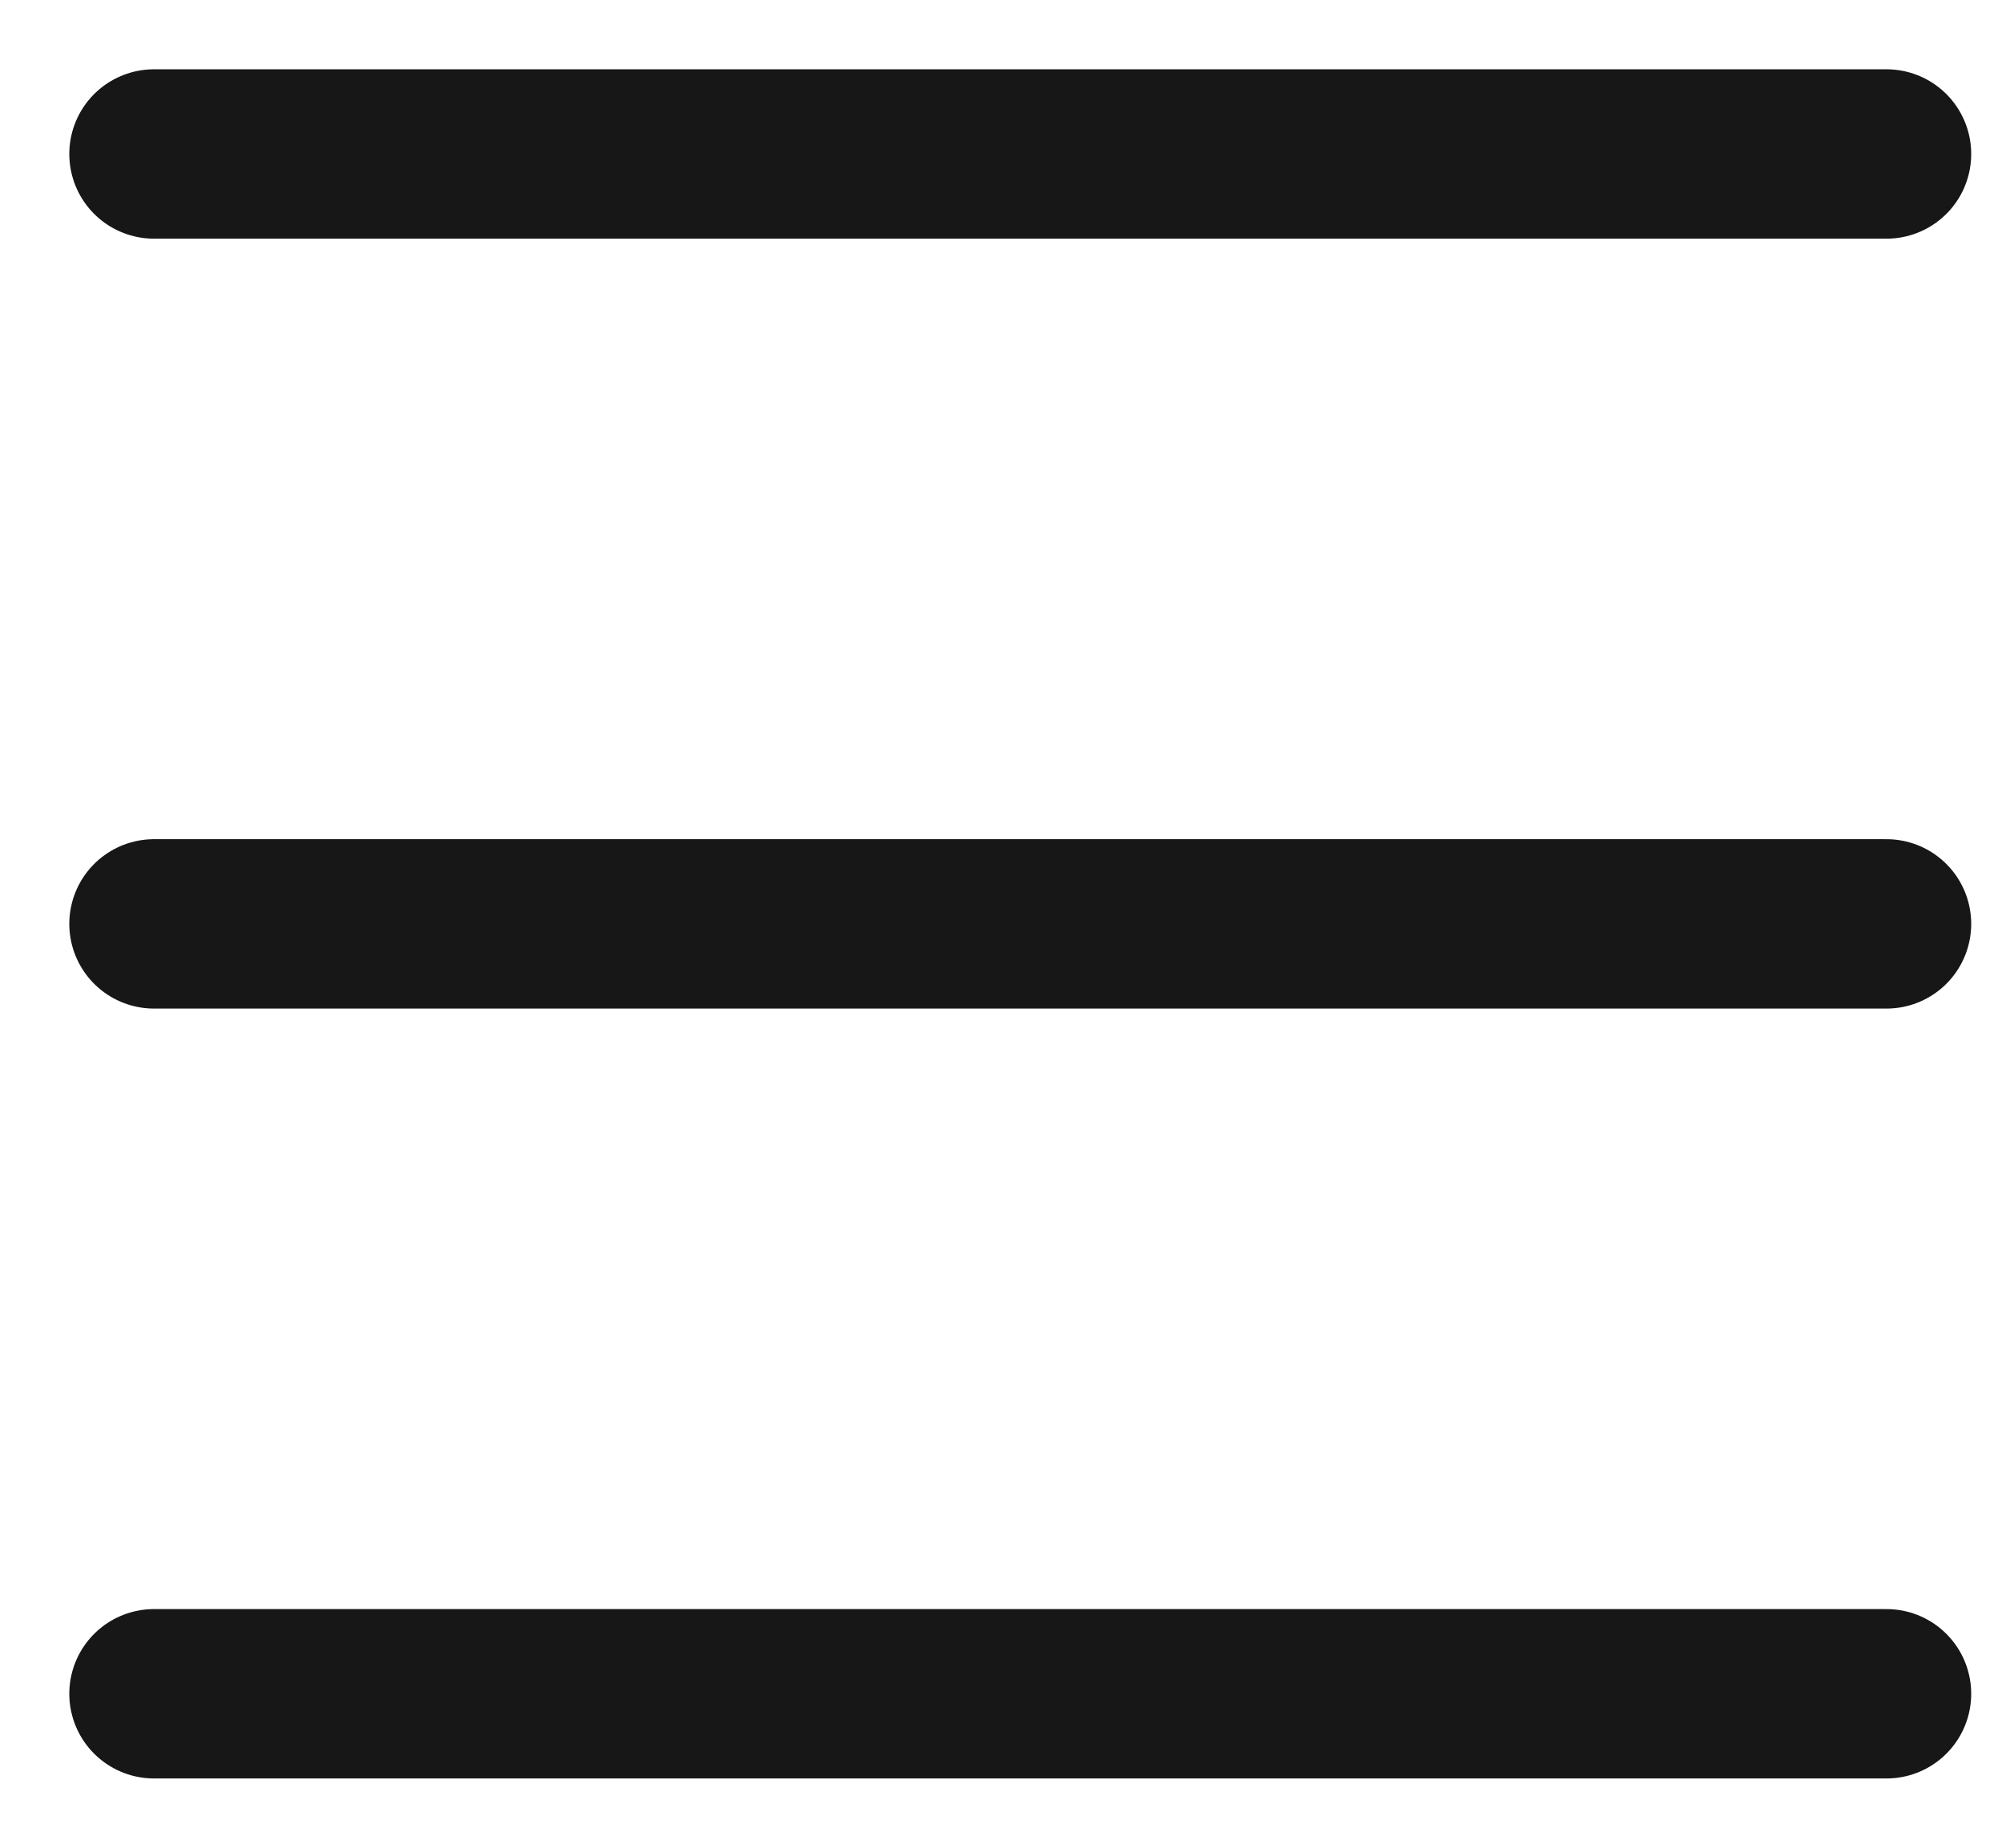 <svg width="26" height="24" viewBox="0 0 26 24" fill="none" xmlns="http://www.w3.org/2000/svg">
<path d="M2 12H24.5" stroke="#171717" stroke-width="2.2" stroke-linecap="round" stroke-linejoin="round"/>
<path d="M2 2H24.5" stroke="#171717" stroke-width="2.2" stroke-linecap="round" stroke-linejoin="round"/>
<path d="M2 22H24.5" stroke="#171717" stroke-width="2.2" stroke-linecap="round" stroke-linejoin="round"/>
</svg>
